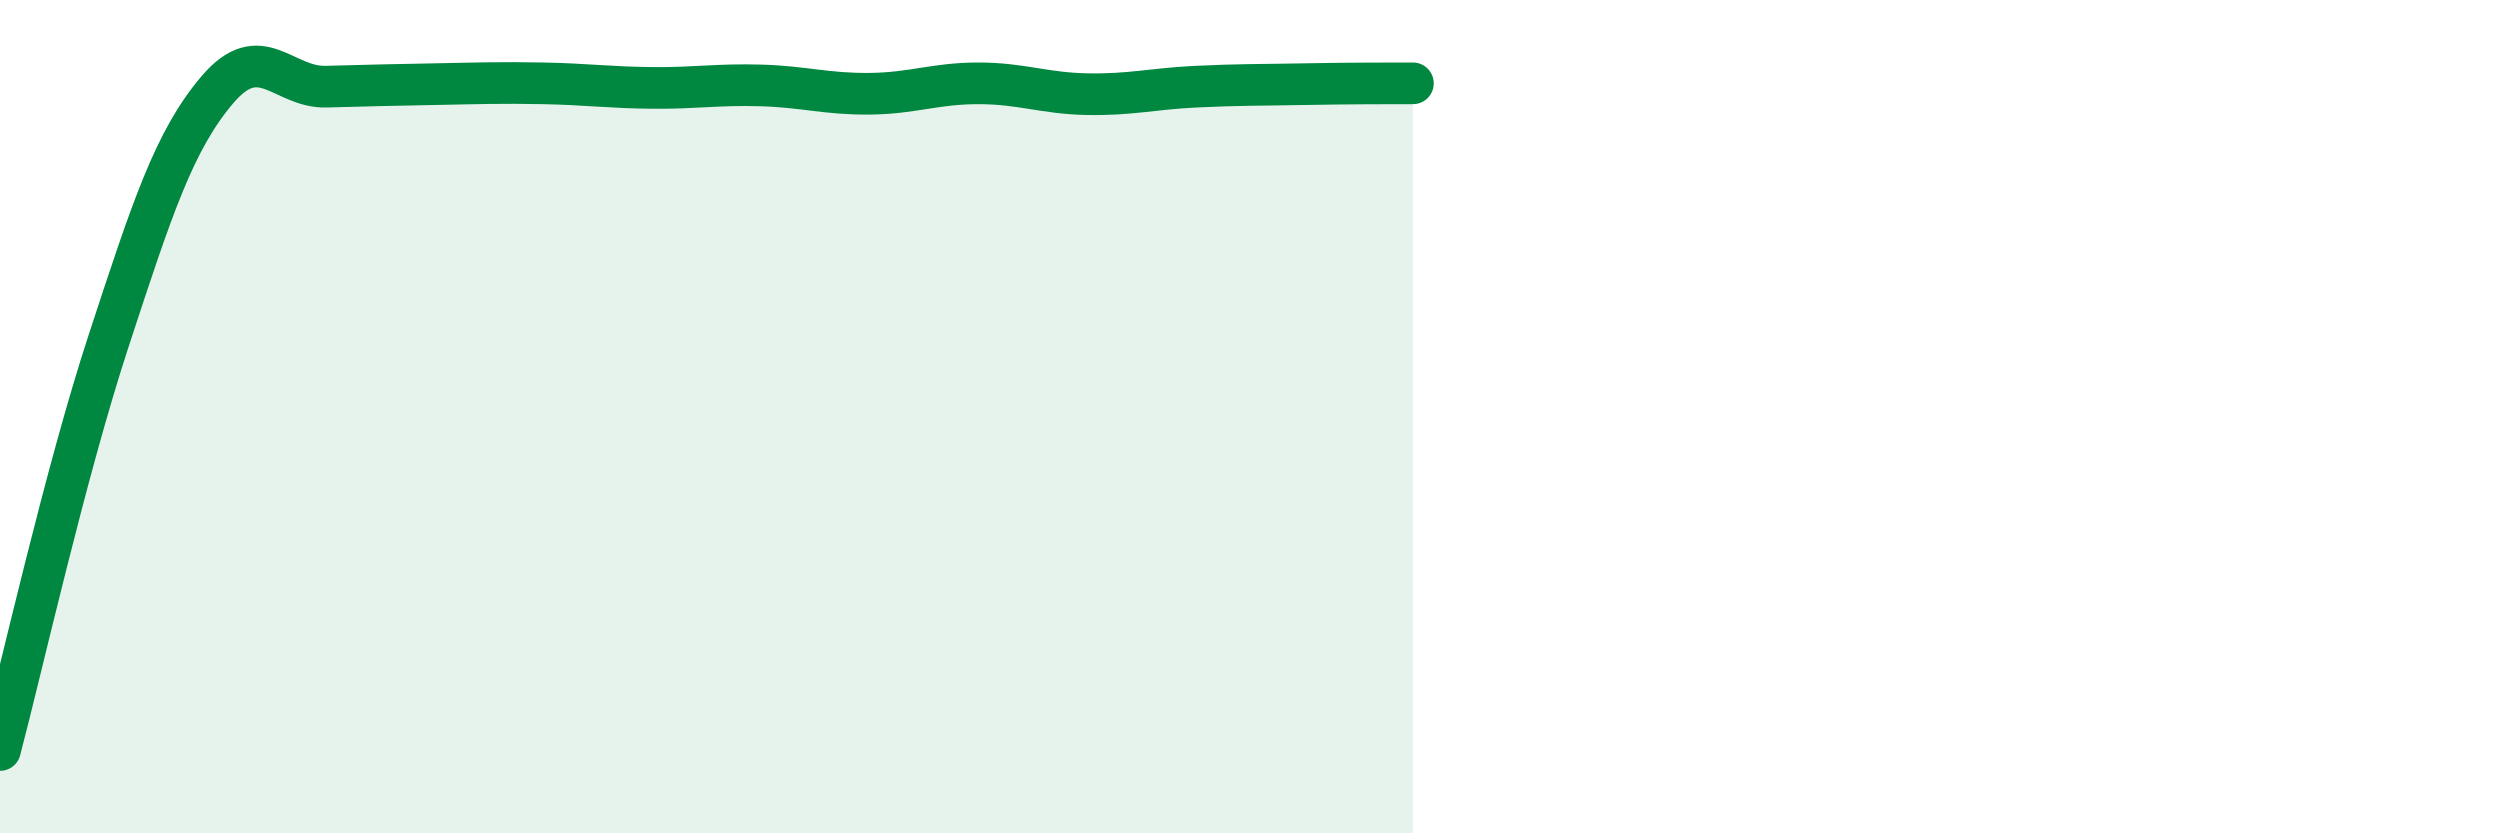 
    <svg width="60" height="20" viewBox="0 0 60 20" xmlns="http://www.w3.org/2000/svg">
      <path
        d="M 0,18 C 0.52,16.03 1.57,11.34 2.61,8.17 C 3.65,5 4.18,3.37 5.22,2.15 C 6.26,0.93 6.79,2.11 7.83,2.08 C 8.87,2.05 9.39,2.04 10.43,2.02 C 11.47,2 12,1.98 13.04,2 C 14.08,2.02 14.61,2.1 15.65,2.11 C 16.69,2.12 17.22,2.02 18.26,2.05 C 19.3,2.08 19.83,2.26 20.87,2.25 C 21.91,2.24 22.44,2 23.48,2 C 24.52,2 25.05,2.24 26.09,2.26 C 27.13,2.28 27.66,2.13 28.7,2.08 C 29.74,2.03 30.26,2.04 31.3,2.02 C 32.34,2 33.39,2 33.91,2L33.91 20L0 20Z"
        fill="#008740"
        opacity="0.1"
        stroke-linecap="round"
        stroke-linejoin="round"
      />
      <path
        d="M 0,18 C 0.52,16.03 1.57,11.34 2.61,8.17 C 3.65,5 4.18,3.37 5.22,2.15 C 6.26,0.93 6.79,2.11 7.83,2.08 C 8.87,2.05 9.39,2.04 10.43,2.02 C 11.47,2 12,1.98 13.04,2 C 14.08,2.02 14.61,2.1 15.65,2.11 C 16.69,2.12 17.22,2.02 18.26,2.05 C 19.3,2.08 19.83,2.26 20.87,2.25 C 21.91,2.24 22.44,2 23.48,2 C 24.52,2 25.05,2.24 26.09,2.26 C 27.13,2.28 27.66,2.13 28.7,2.08 C 29.74,2.03 30.26,2.04 31.3,2.02 C 32.34,2 33.39,2 33.91,2"
        stroke="#008740"
        stroke-width="1"
        fill="none"
        stroke-linecap="round"
        stroke-linejoin="round"
      />
    </svg>
  